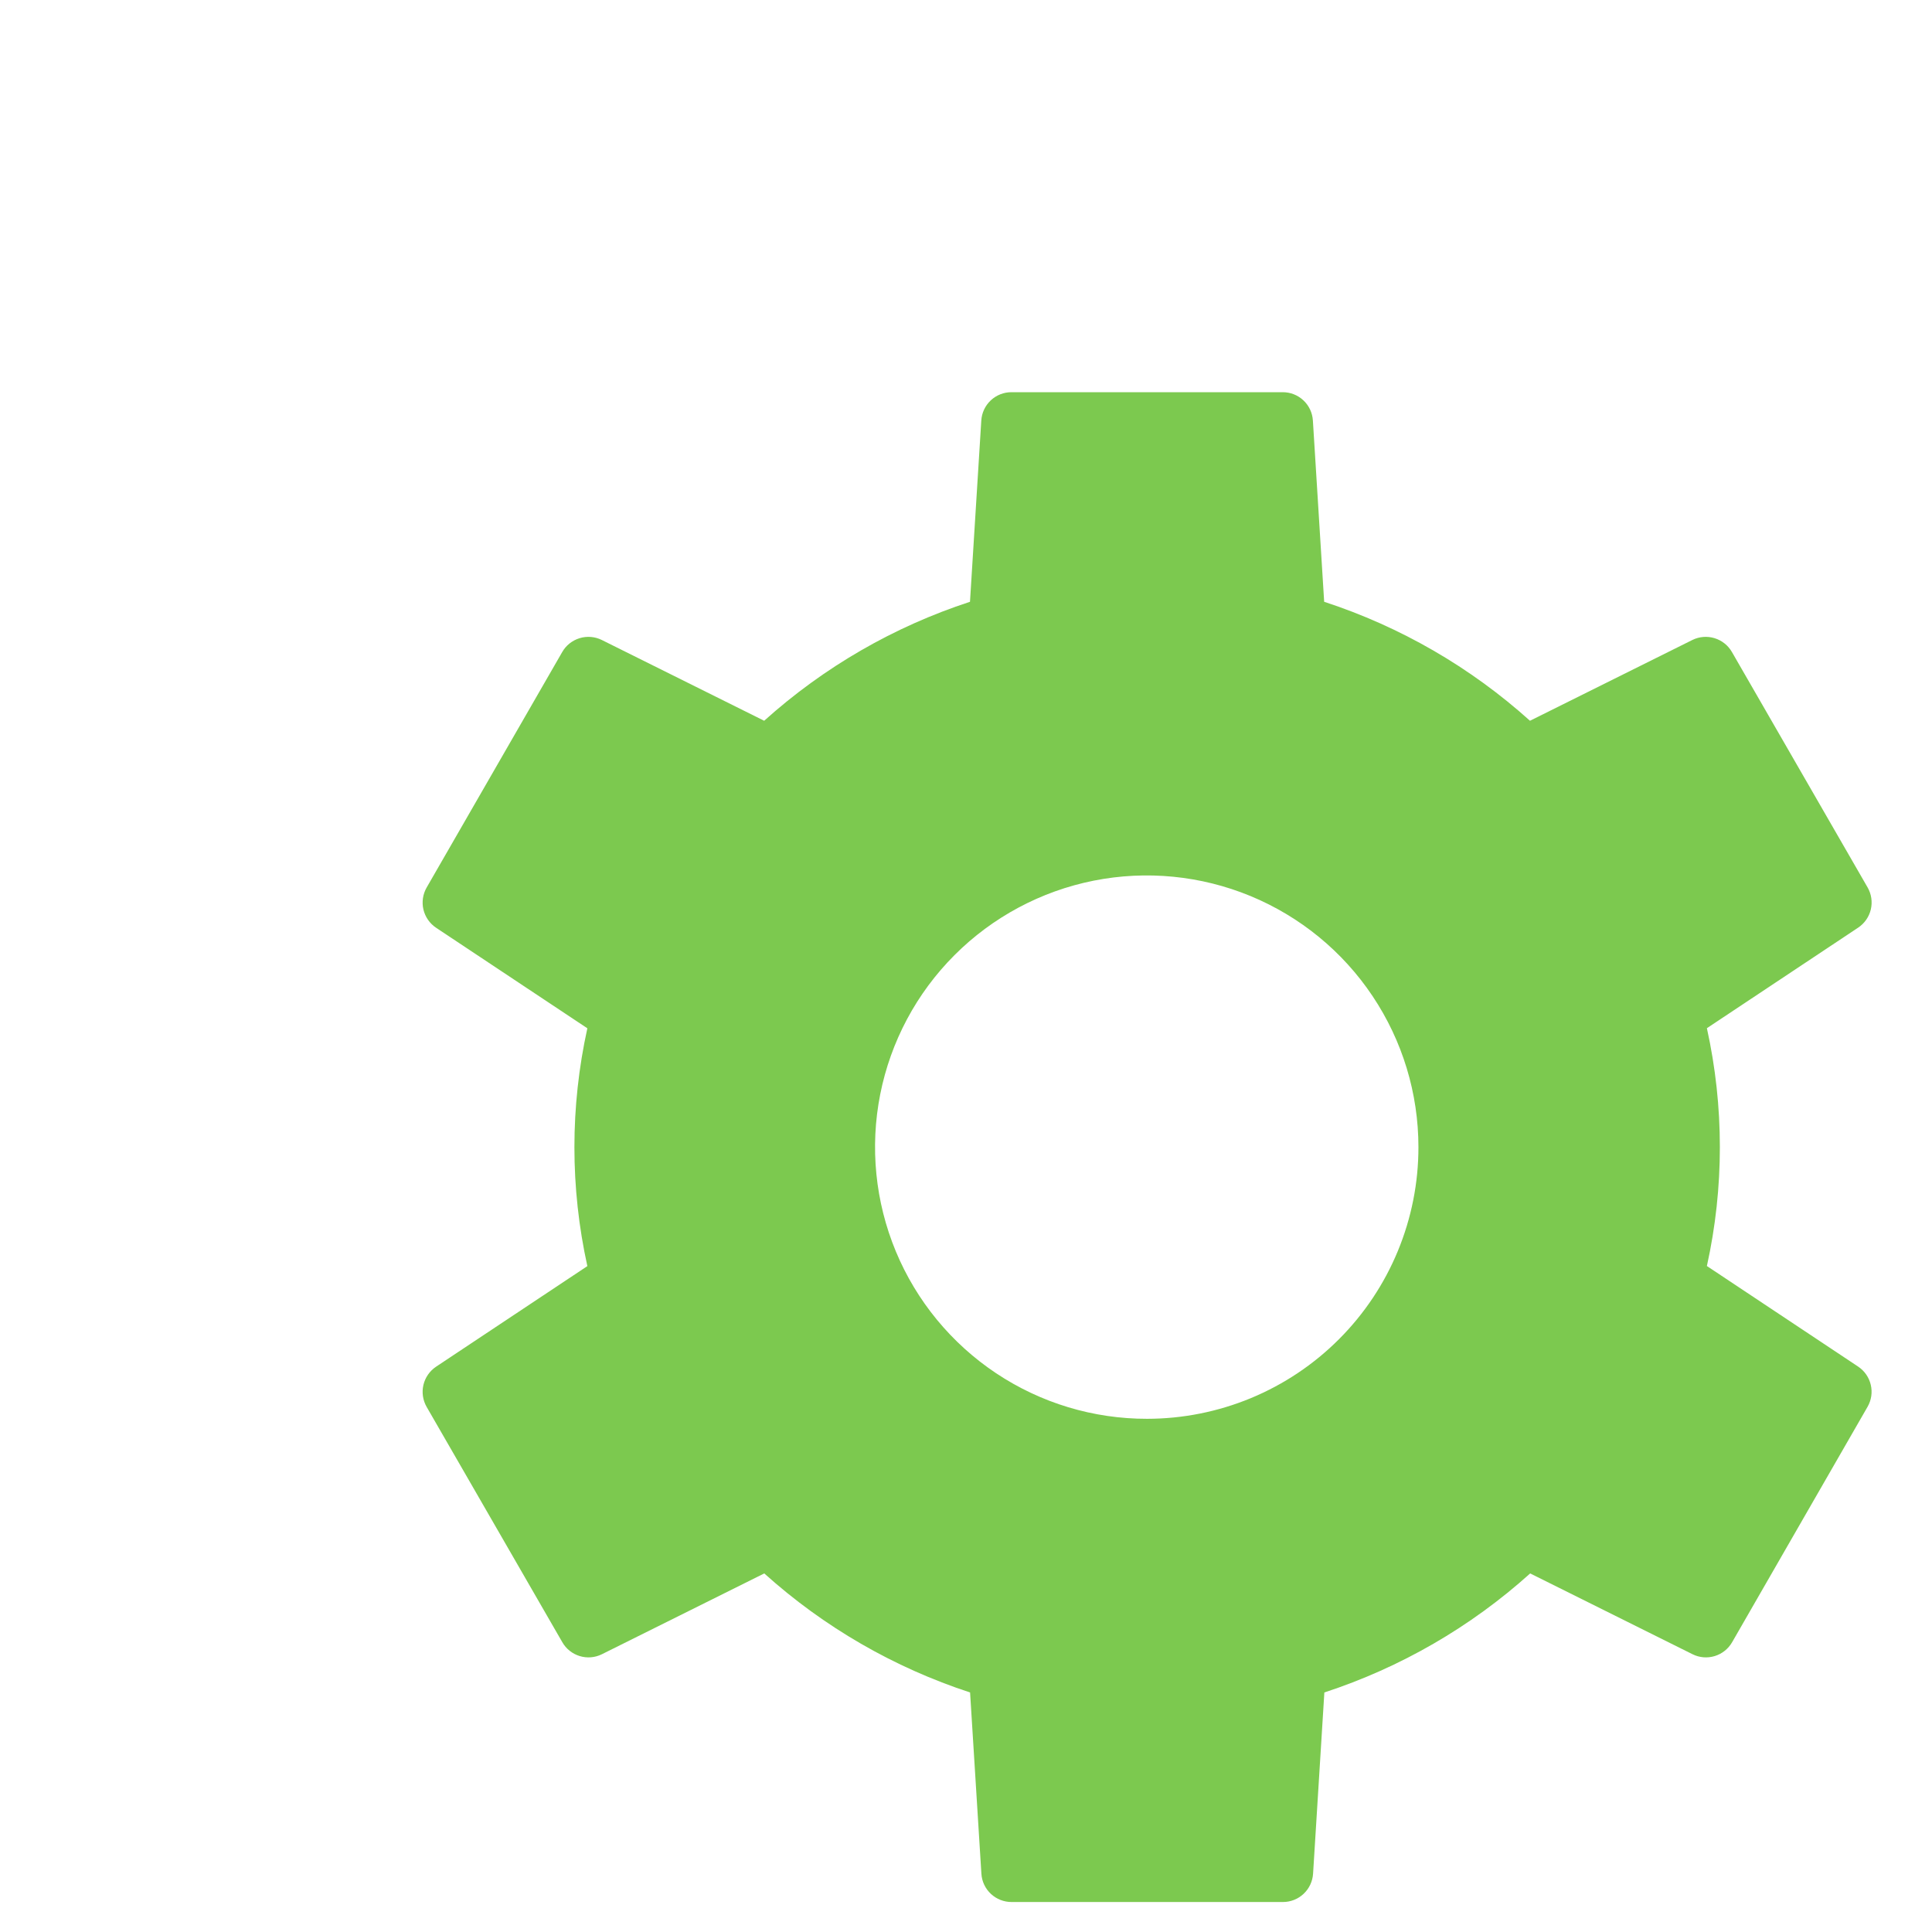 <svg xmlns="http://www.w3.org/2000/svg" width="62" height="62" viewBox="0 0 62 62" fill="none"><path d="M59.629 43.855L54.776 40.628C55.331 38.115 55.331 35.51 54.776 32.996L59.629 29.77C59.835 29.633 59.98 29.424 60.037 29.184C60.093 28.944 60.056 28.692 59.933 28.478L55.58 20.925C55.458 20.711 55.258 20.552 55.022 20.48C54.786 20.408 54.532 20.428 54.311 20.537L49.099 23.13C47.188 21.41 44.938 20.11 42.494 19.312L42.132 13.495C42.117 13.248 42.008 13.017 41.828 12.848C41.648 12.679 41.41 12.585 41.163 12.586H32.46C32.213 12.585 31.975 12.679 31.795 12.848C31.615 13.017 31.506 13.248 31.491 13.495L31.128 19.312C28.684 20.11 26.434 21.411 24.523 23.13L19.311 20.537C19.09 20.428 18.835 20.408 18.6 20.48C18.364 20.552 18.164 20.711 18.042 20.925L13.692 28.481C13.569 28.695 13.532 28.947 13.588 29.187C13.645 29.427 13.79 29.636 13.995 29.773L18.849 32.999C18.295 35.513 18.295 38.117 18.849 40.631L13.995 43.858C13.79 43.995 13.645 44.204 13.588 44.444C13.532 44.684 13.569 44.936 13.692 45.15L18.045 52.7C18.167 52.914 18.367 53.073 18.603 53.145C18.838 53.217 19.093 53.197 19.314 53.087L24.526 50.493C26.437 52.213 28.687 53.514 31.131 54.313L31.494 60.13C31.509 60.377 31.618 60.608 31.798 60.776C31.978 60.945 32.216 61.038 32.463 61.038H41.169C41.416 61.038 41.653 60.945 41.833 60.776C42.013 60.608 42.122 60.377 42.138 60.13L42.5 54.313C44.944 53.514 47.194 52.213 49.105 50.493L54.317 53.087C54.538 53.197 54.792 53.217 55.028 53.145C55.264 53.073 55.463 52.914 55.586 52.7L59.933 45.144C60.055 44.931 60.092 44.679 60.035 44.44C59.979 44.2 59.834 43.992 59.629 43.855ZM36.812 45.531C35.087 45.534 33.401 45.025 31.965 44.068C30.53 43.111 29.41 41.751 28.748 40.158C28.087 38.565 27.912 36.811 28.247 35.119C28.582 33.427 29.411 31.872 30.63 30.652C31.849 29.431 33.403 28.6 35.094 28.262C36.786 27.925 38.539 28.097 40.133 28.756C41.727 29.416 43.09 30.533 44.048 31.967C45.007 33.401 45.519 35.087 45.519 36.812C45.52 37.957 45.295 39.09 44.858 40.147C44.421 41.205 43.78 42.165 42.971 42.975C42.163 43.785 41.203 44.427 40.146 44.866C39.089 45.304 37.957 45.53 36.812 45.531Z" fill="#7CC94F"></path></svg>